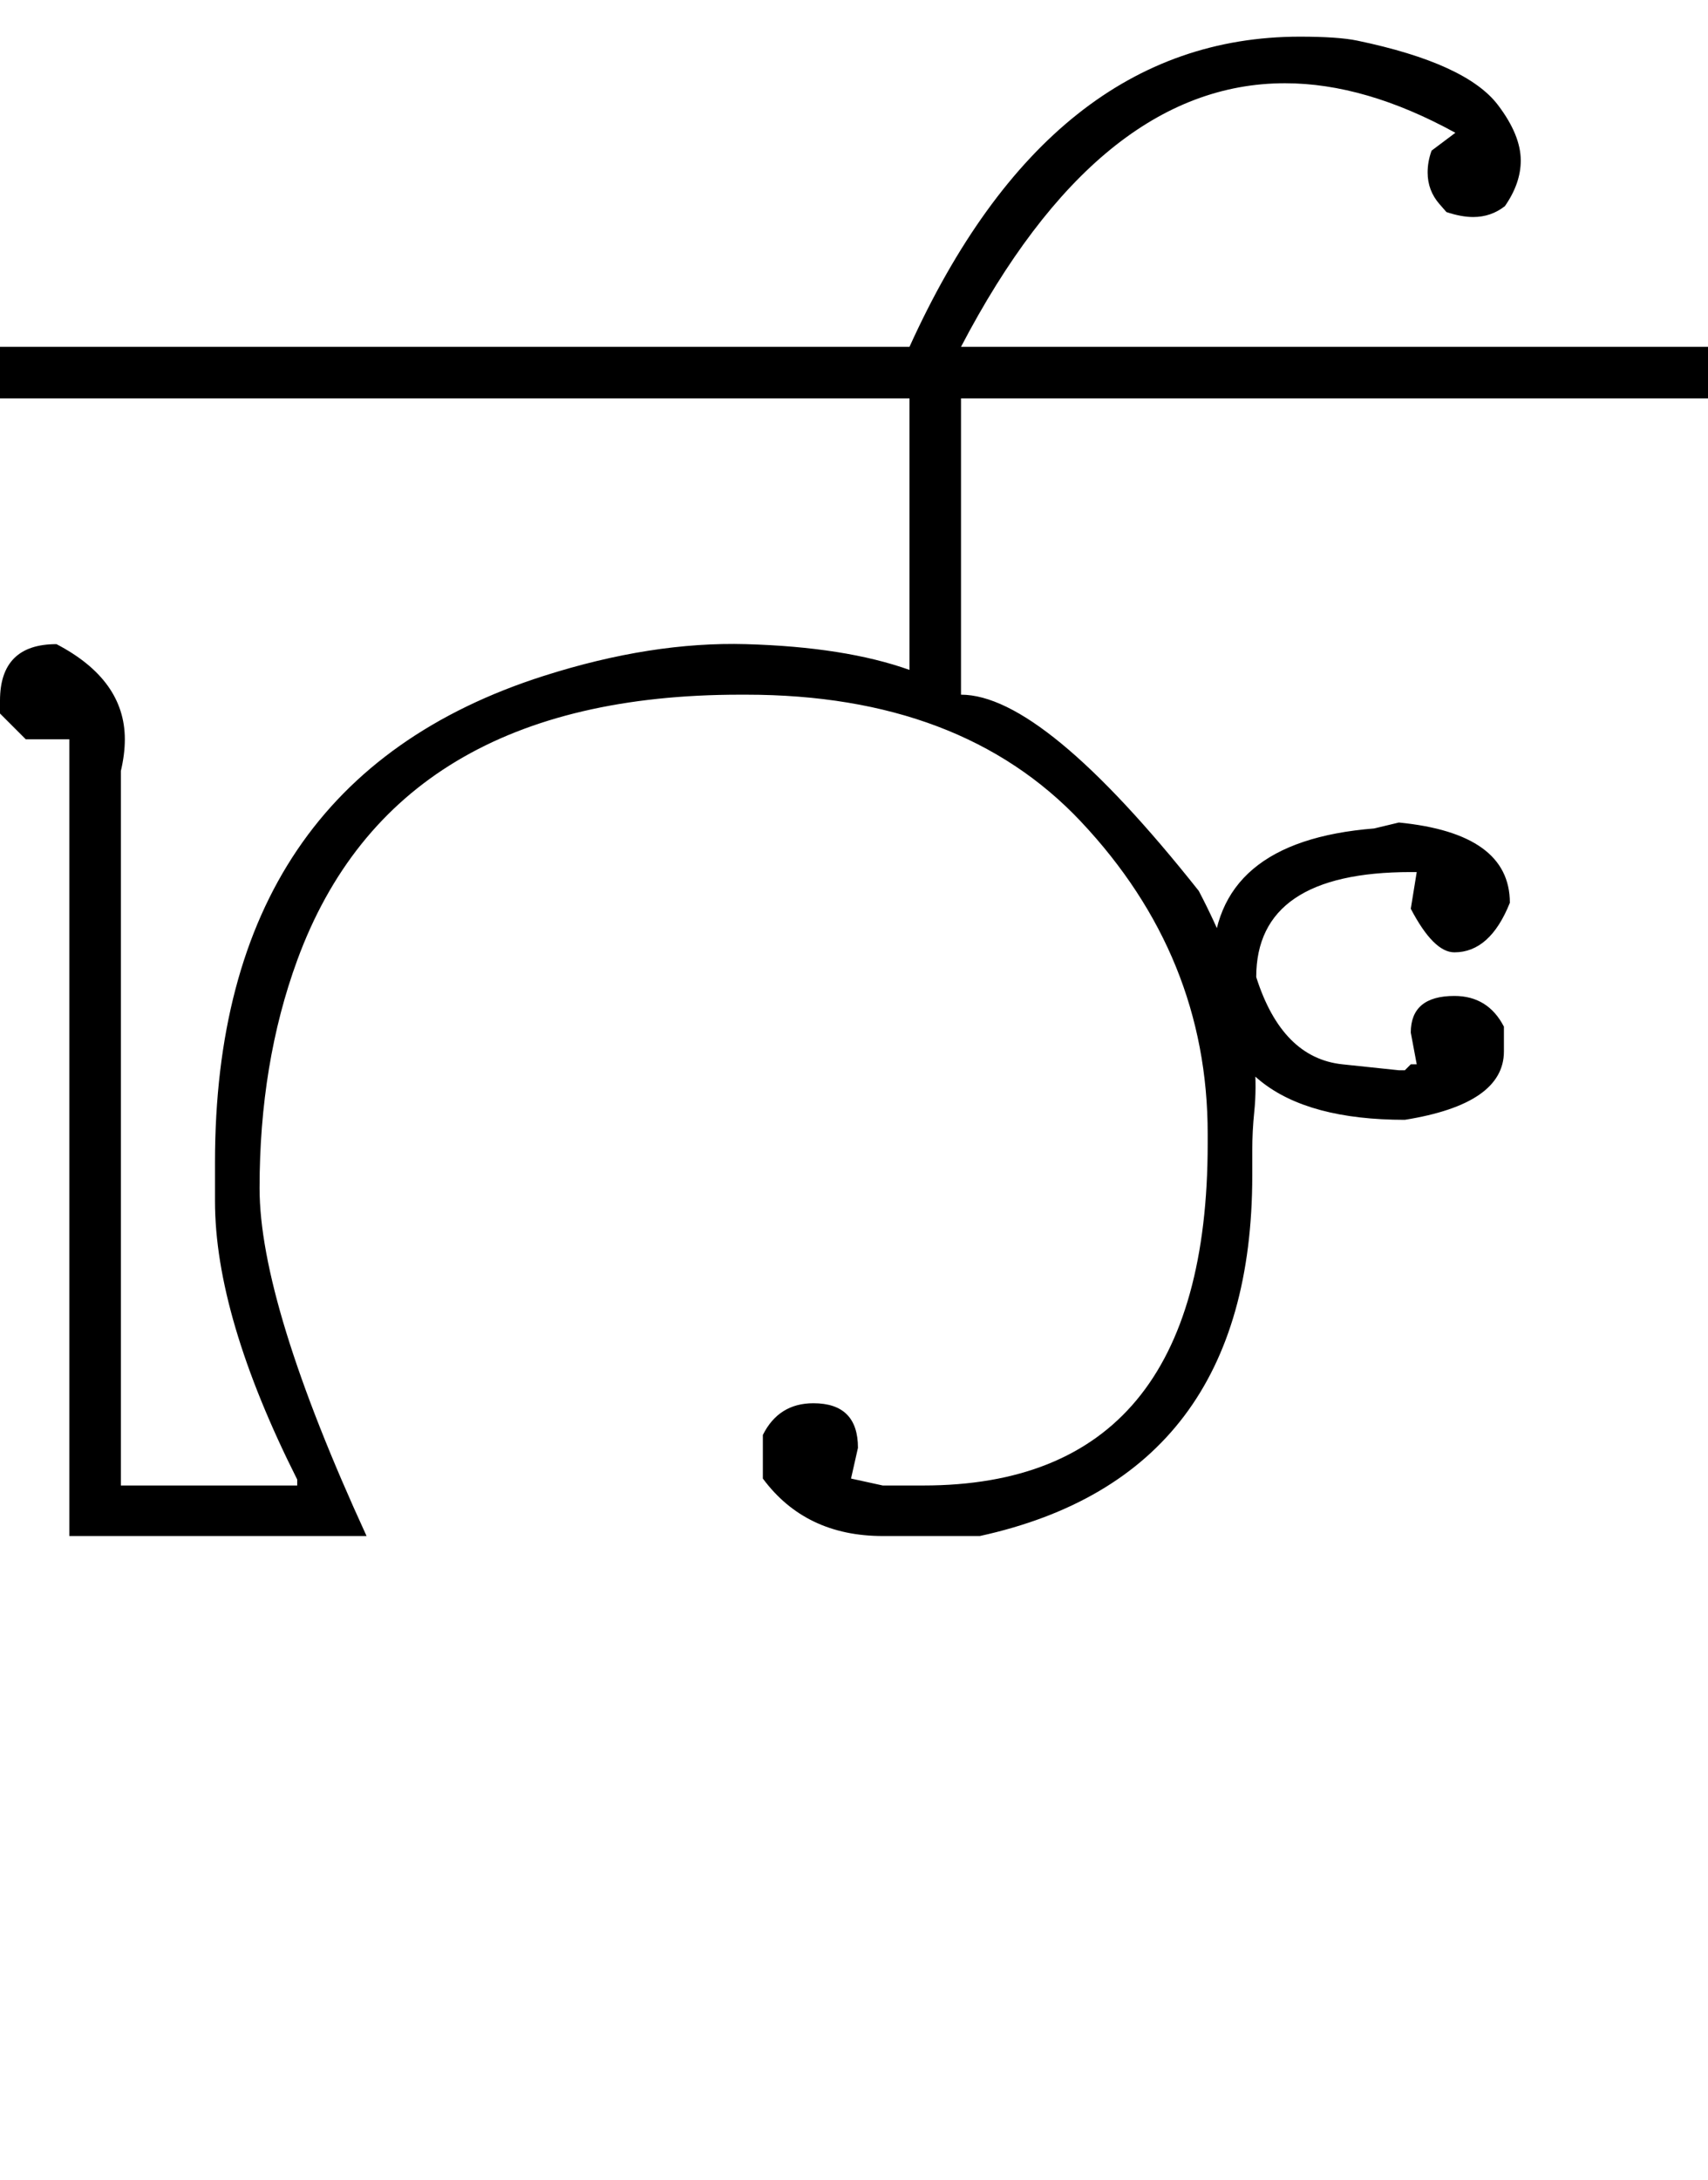 <?xml version="1.0" encoding="UTF-8" standalone="no"?>
<svg
   xmlns:dc="http://purl.org/dc/elements/1.1/"
   xmlns:cc="http://creativecommons.org/ns#"
   xmlns:rdf="http://www.w3.org/1999/02/22-rdf-syntax-ns#"
   xmlns:svg="http://www.w3.org/2000/svg"
   xmlns="http://www.w3.org/2000/svg"
   xmlns:sodipodi="http://sodipodi.sourceforge.net/DTD/sodipodi-0.dtd"
   xmlns:inkscape="http://www.inkscape.org/namespaces/inkscape"
   id="svg2"
   sodipodi:version="0.32"
   inkscape:version="0.46"
   width="1724"
   height="2200"
   sodipodi:docname="VAU.svg"
   inkscape:output_extension="org.inkscape.output.svg.inkscape"
   version="1.0">
  <defs
     id="defs9">
    <inkscape:perspective
       sodipodi:type="inkscape:persp3d"
       inkscape:vp_x="0 : 526.18109 : 1"
       inkscape:vp_y="0 : 1000 : 0"
       inkscape:vp_z="744.09448 : 526.18109 : 1"
       inkscape:persp3d-origin="372.04724 : 350.78739 : 1"
       id="perspective13" />
  </defs>
  <sodipodi:namedview
     inkscape:window-height="718"
     inkscape:window-width="641"
     inkscape:pageshadow="2"
     inkscape:pageopacity="0.0"
     guidetolerance="10.0"
     gridtolerance="10.0"
     objecttolerance="10.0"
     borderopacity="1.0"
     bordercolor="#666666"
     pagecolor="#ffffff"
     id="base"
     showgrid="false"
     inkscape:zoom="0.46942014"
     inkscape:cx="95.109825"
     inkscape:cy="27.693742"
     inkscape:window-x="50"
     inkscape:window-y="25"
     inkscape:current-layer="svg2" />
  <path
     id="path2399"
     d="M 0,350 L 670,350 L 670,402 L 0,402 L 0,350 zM 918,350 L 1466,350 L 1466,402 L 970,402 L 970,701 C 1025.333,701 1105.333,767 1210,899 C 1254,983.076 1272.667,1057.409 1266,1122 C 1264.667,1134.913 1264,1147.913 1264,1161 L 1264,1186 C 1264,1388.538 1172.333,1509.871 989,1550 L 891,1550 L 891,1499 L 932,1499 C 1123.333,1499 1219,1384 1219,1154 L 1219,1144 C 1219,1024.585 1176.333,919.585 1091,829 C 1010.613,743.667 897.947,701 753,701 L 747,701 C 514.482,701 365.482,790.333 300,969 C 274.667,1038.121 262,1114.788 262,1199 C 262,1276.333 298,1393.333 370,1550 L 70,1550 L 70,746 L 26,746 L 0,720 L 0,707 C 0,669 19,650 57,650 C 103,674 126,706 126,746 C 126,756 124.667,766.667 122,778 L 122,1499 L 300,1499 L 300,1493 C 244.667,1383 217,1289.333 217,1212 L 217,1173 C 217,916.201 327.667,752.535 549,682 C 621.561,658.873 689.561,648.207 753,650 C 819.741,651.887 874.741,660.553 918,676 L 918,350 zM 891,1550 C 839,1550 798.667,1530.667 770,1492 L 770,1448 C 780.667,1426.667 797.667,1416 821,1416 C 851,1416 866,1431 866,1461 L 859,1492 L 891,1499 L 891,1550 zM 670,350 L 1000,350 L 1000,402 L 670,402 L 670,350 zM 1412,830 C 1486.667,837.333 1524,864.333 1524,911 C 1510.667,944.333 1492,961 1468,961 C 1454,961 1439.333,946.333 1424,917 L 1430,880 L 1424,880 C 1320,880 1268,915.333 1268,986 C 1285.303,1040.383 1314.303,1069.716 1355,1074 L 1412,1080 L 1418,1080 L 1424,1074 L 1430,1074 L 1424,1042 C 1424,1017.333 1438.667,1005 1468,1005 C 1490.667,1005 1507.333,1015.333 1518,1036 L 1518,1061 C 1518,1096.333 1484.667,1119.333 1418,1130 C 1288.667,1130 1224,1078 1224,974 C 1224,890.667 1278.333,844.667 1387,836 L 1412,830 zM 1276,350 L 1724,350 L 1724,402 L 1276,402 L 1276,350 zM 918,350 C 1012.667,141.333 1144,37 1312,37 C 1337.867,37 1357.2,38.333 1370,41 C 1443.361,56.284 1490.695,77.951 1512,106 C 1527.333,126.188 1535,144.854 1535,162 C 1535,177.333 1529.667,192.667 1519,208 C 1509.667,215.333 1499,219 1487,219 C 1479,219 1470,217.333 1460,214 L 1453,206 C 1445,196.857 1441,186.19 1441,174 C 1441,166.667 1442.333,159.333 1445,152 L 1469,134 C 1408.333,100.667 1351,84 1297,84 C 1171.667,84 1062.667,172.667 970,350 L 918,350 z" />
</svg>
